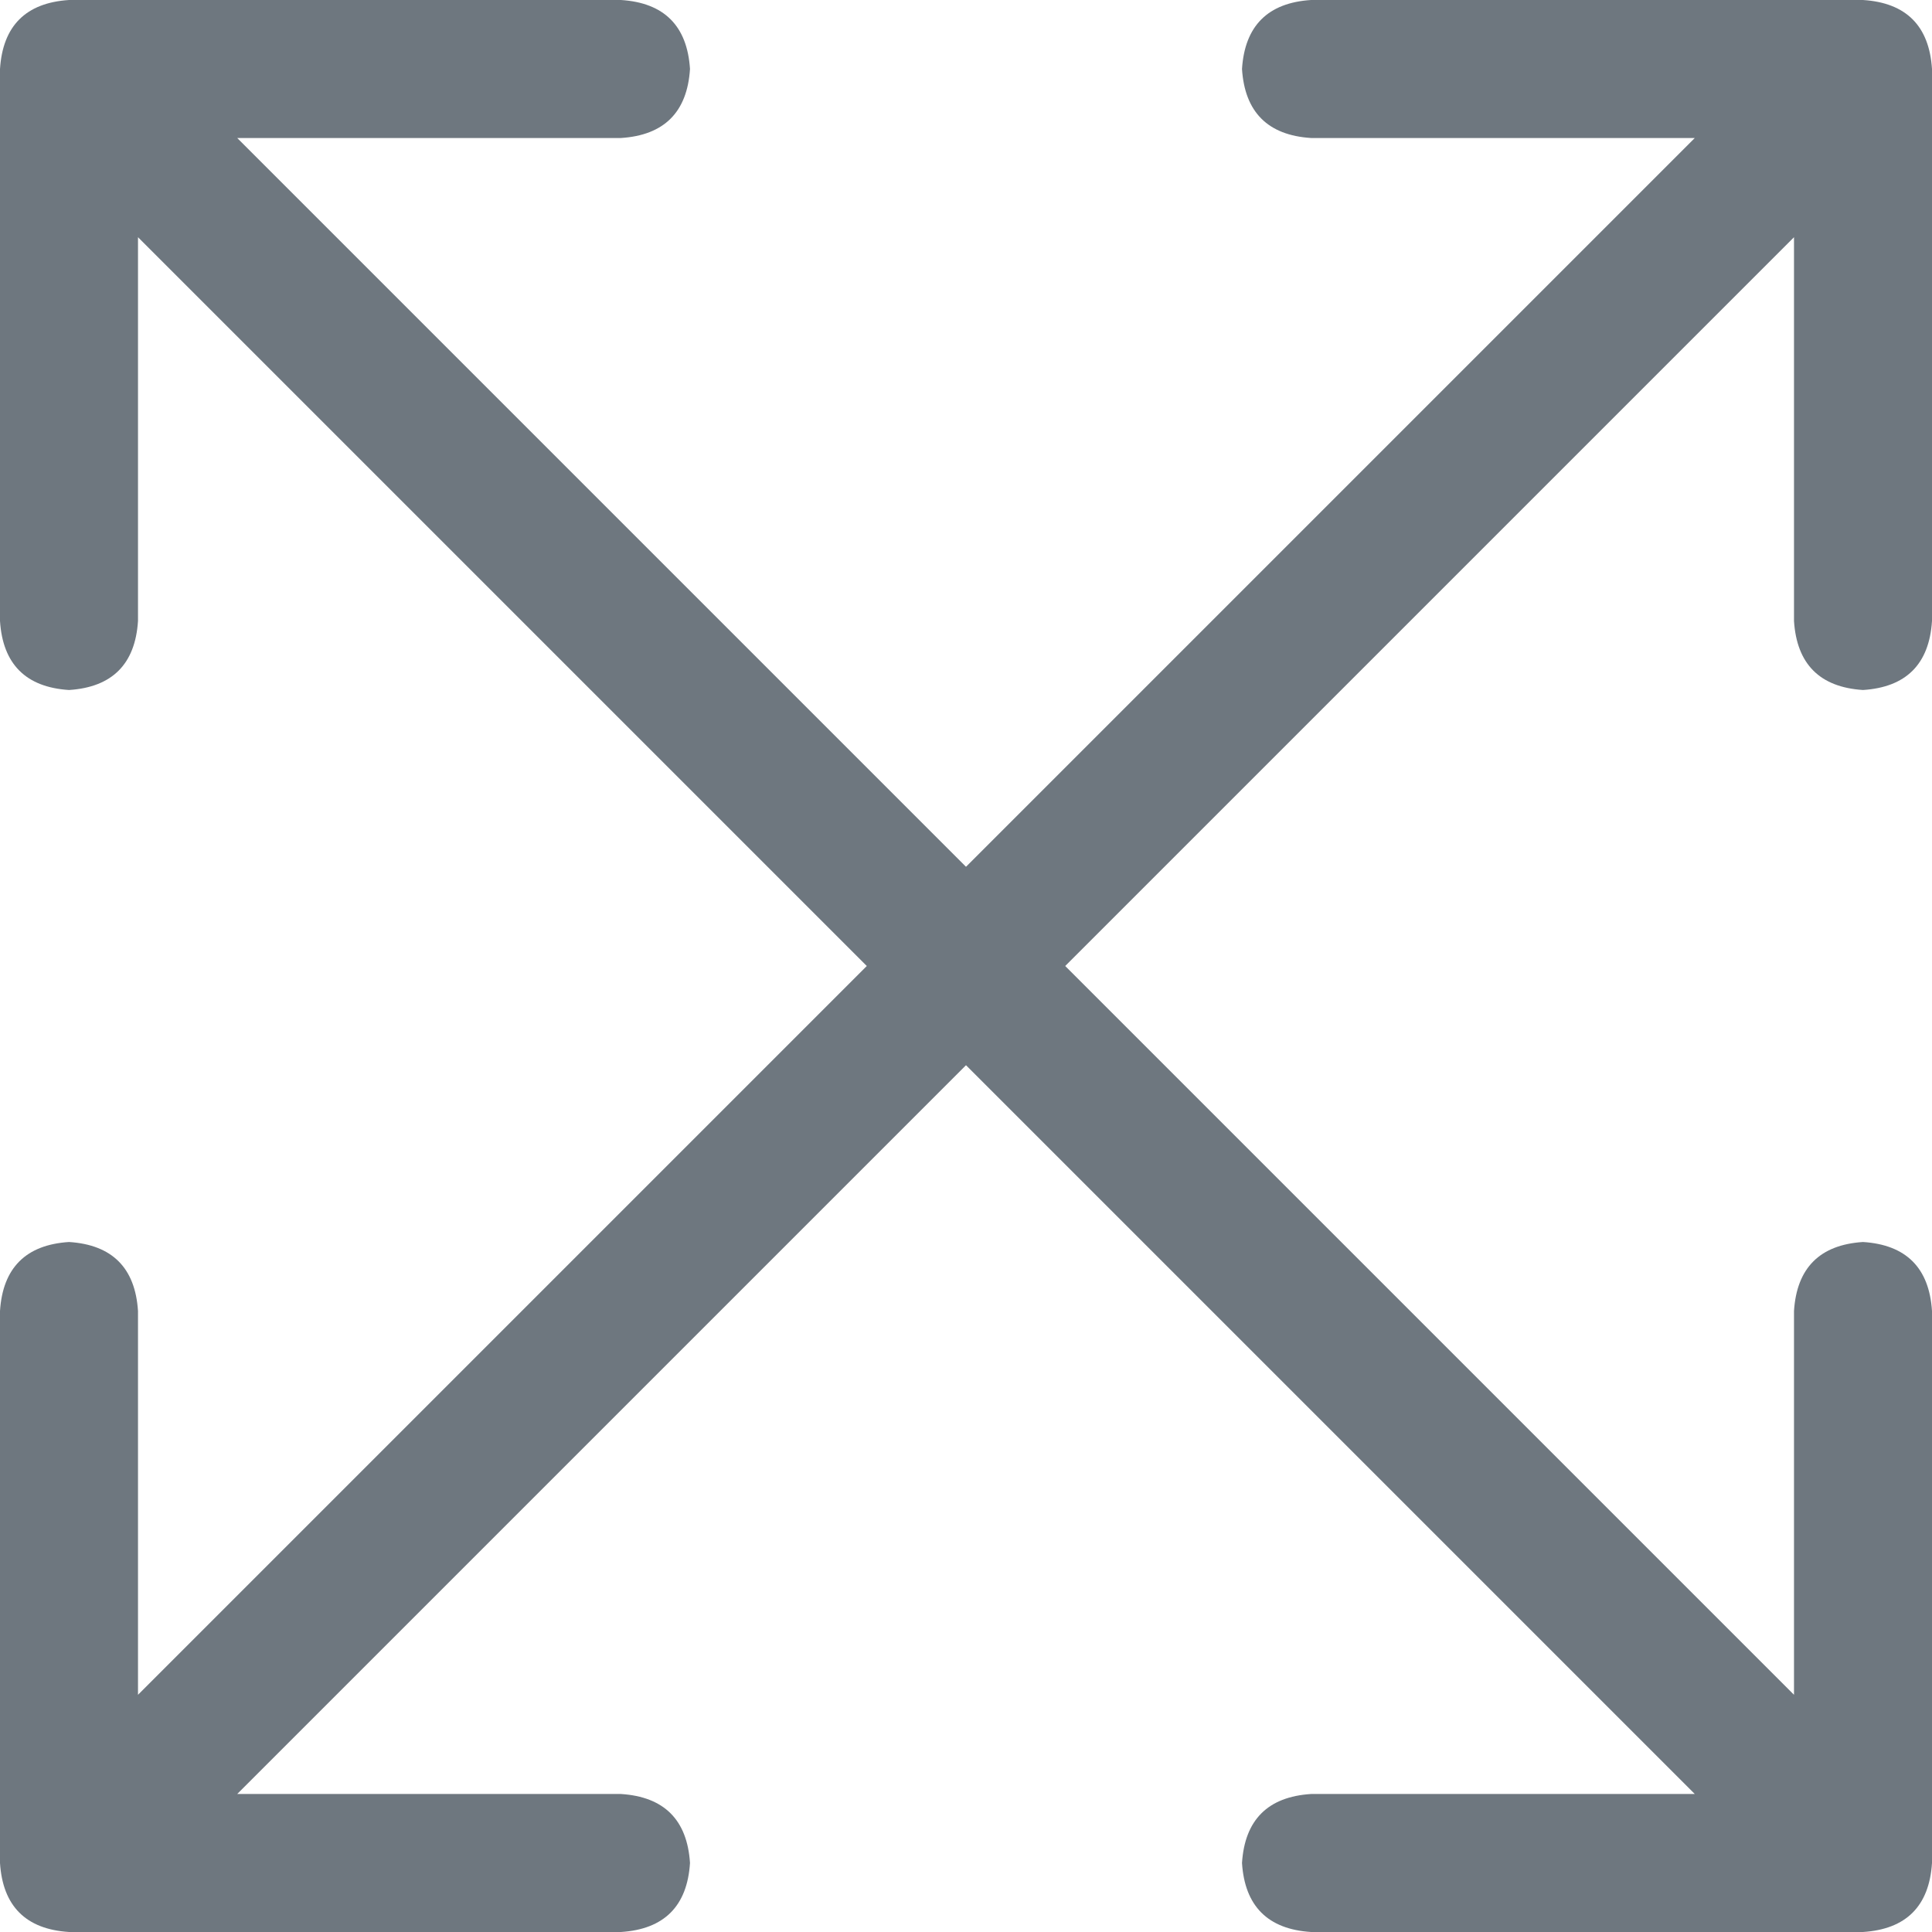 <svg width="14" height="14" viewBox="0 0 14 14" fill="none" xmlns="http://www.w3.org/2000/svg"><path d="M13 4.5V1.719L7.719 7 13 12.281V9.5c.02-.313.188-.48.5-.5.313.02.48.188.5.5v4c-.02.313-.188.48-.5.5h-4c-.313-.02-.48-.188-.5-.5.02-.313.188-.48.5-.5h2.781L7 7.719 1.719 13H4.5c.313.02.48.188.5.5-.02.313-.188.48-.5.5h-4c-.313-.02-.48-.188-.5-.5v-4c.02-.313.188-.48.5-.5.313.02.48.188.5.5v2.781L6.281 7 1 1.719V4.5c-.02.313-.188.48-.5.5-.313-.02-.48-.188-.5-.5v-4C.02.187.188.02.5 0h4c.313.02.48.188.5.5-.02.313-.188.48-.5.5H1.719L7 6.281 12.281 1H9.5C9.187.98 9.02.812 9 .5c.02-.313.188-.48.5-.5h4c.313.02.48.188.5.5v4c-.02.313-.188.48-.5.5-.313-.02-.48-.188-.5-.5z" fill="#6E777F"/></svg>